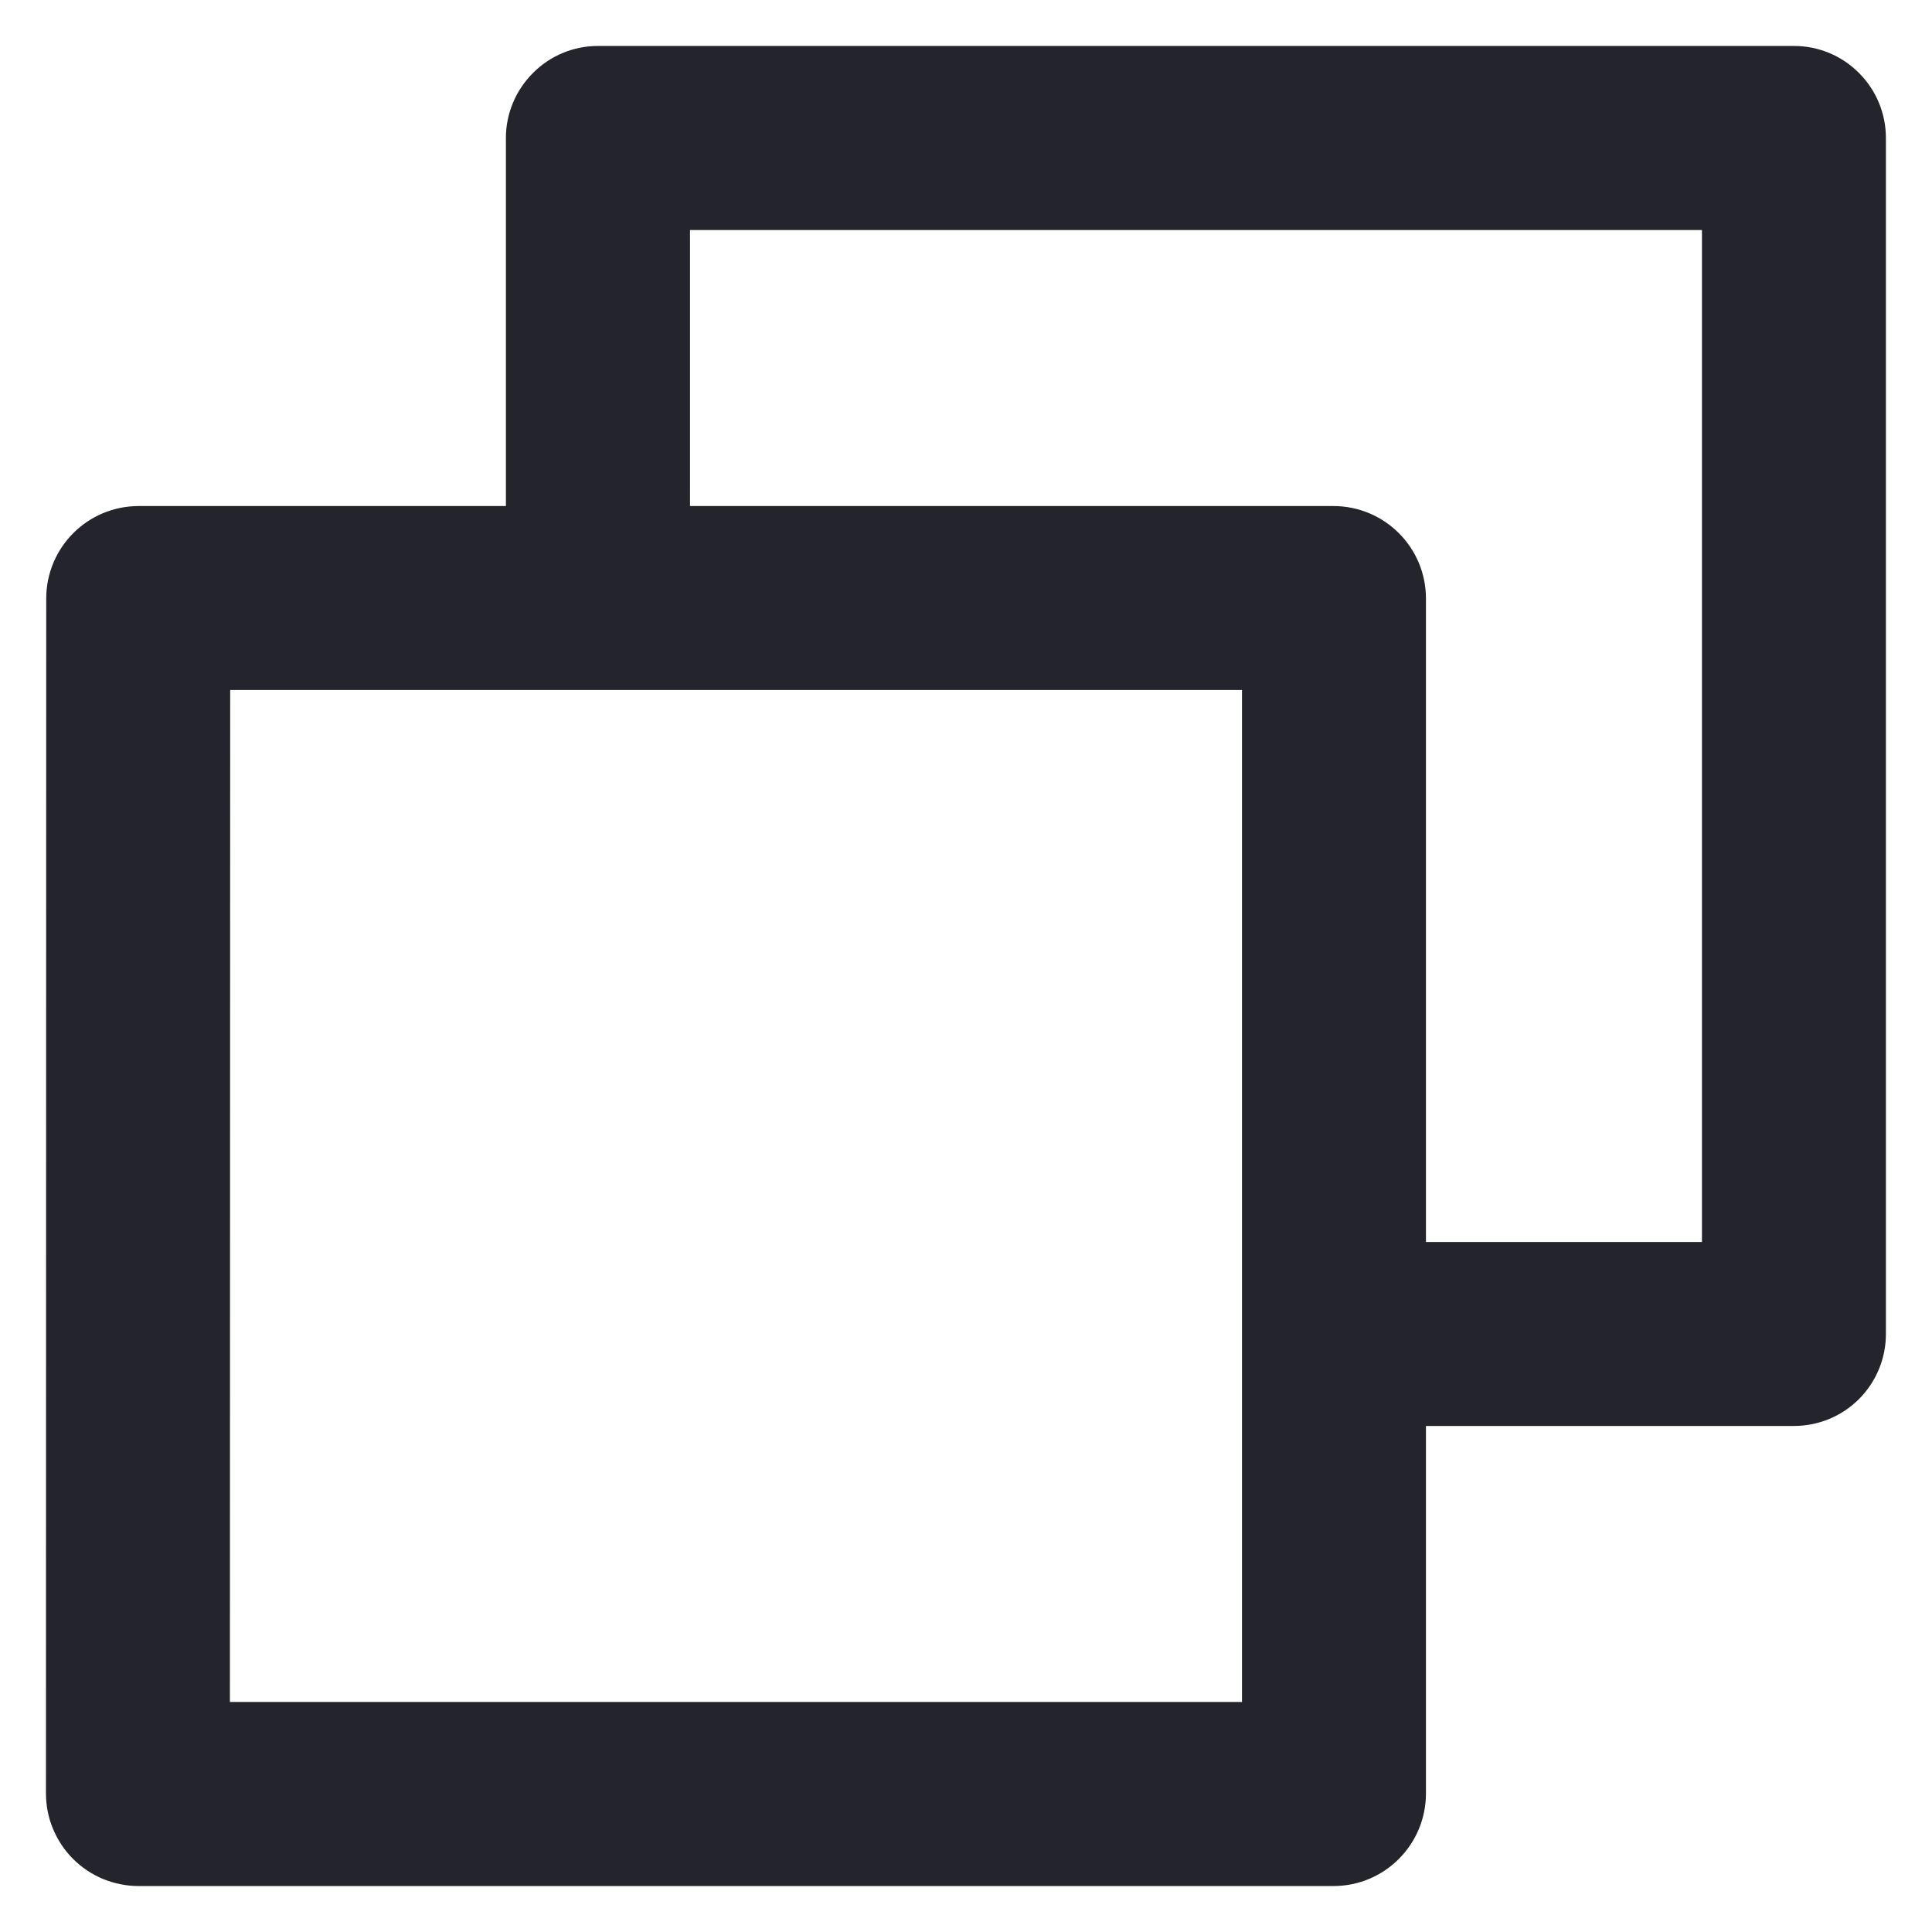 <svg width="14" height="14" viewBox="0 0 14 14" fill="none" xmlns="http://www.w3.org/2000/svg">
<path d="M3.666 3.667V1C3.666 0.823 3.737 0.654 3.862 0.529C3.987 0.403 4.156 0.333 4.333 0.333H13C13.177 0.333 13.346 0.403 13.471 0.529C13.596 0.654 13.666 0.823 13.666 1V9.667C13.666 9.843 13.596 10.013 13.471 10.138C13.346 10.263 13.177 10.333 13 10.333H10.333V12.995C10.333 13.366 10.034 13.667 9.662 13.667H1.004C0.916 13.667 0.829 13.649 0.747 13.616C0.666 13.582 0.592 13.533 0.529 13.47C0.467 13.408 0.418 13.334 0.384 13.252C0.35 13.171 0.333 13.083 0.333 12.995L0.335 4.338C0.335 3.967 0.634 3.667 1.006 3.667H3.666ZM5 3.667H9.662C10.032 3.667 10.333 3.966 10.333 4.338V9H12.333V1.667H5V3.667ZM1.668 5L1.666 12.333H9V5H1.668Z" fill="#23242C"/>
</svg>

